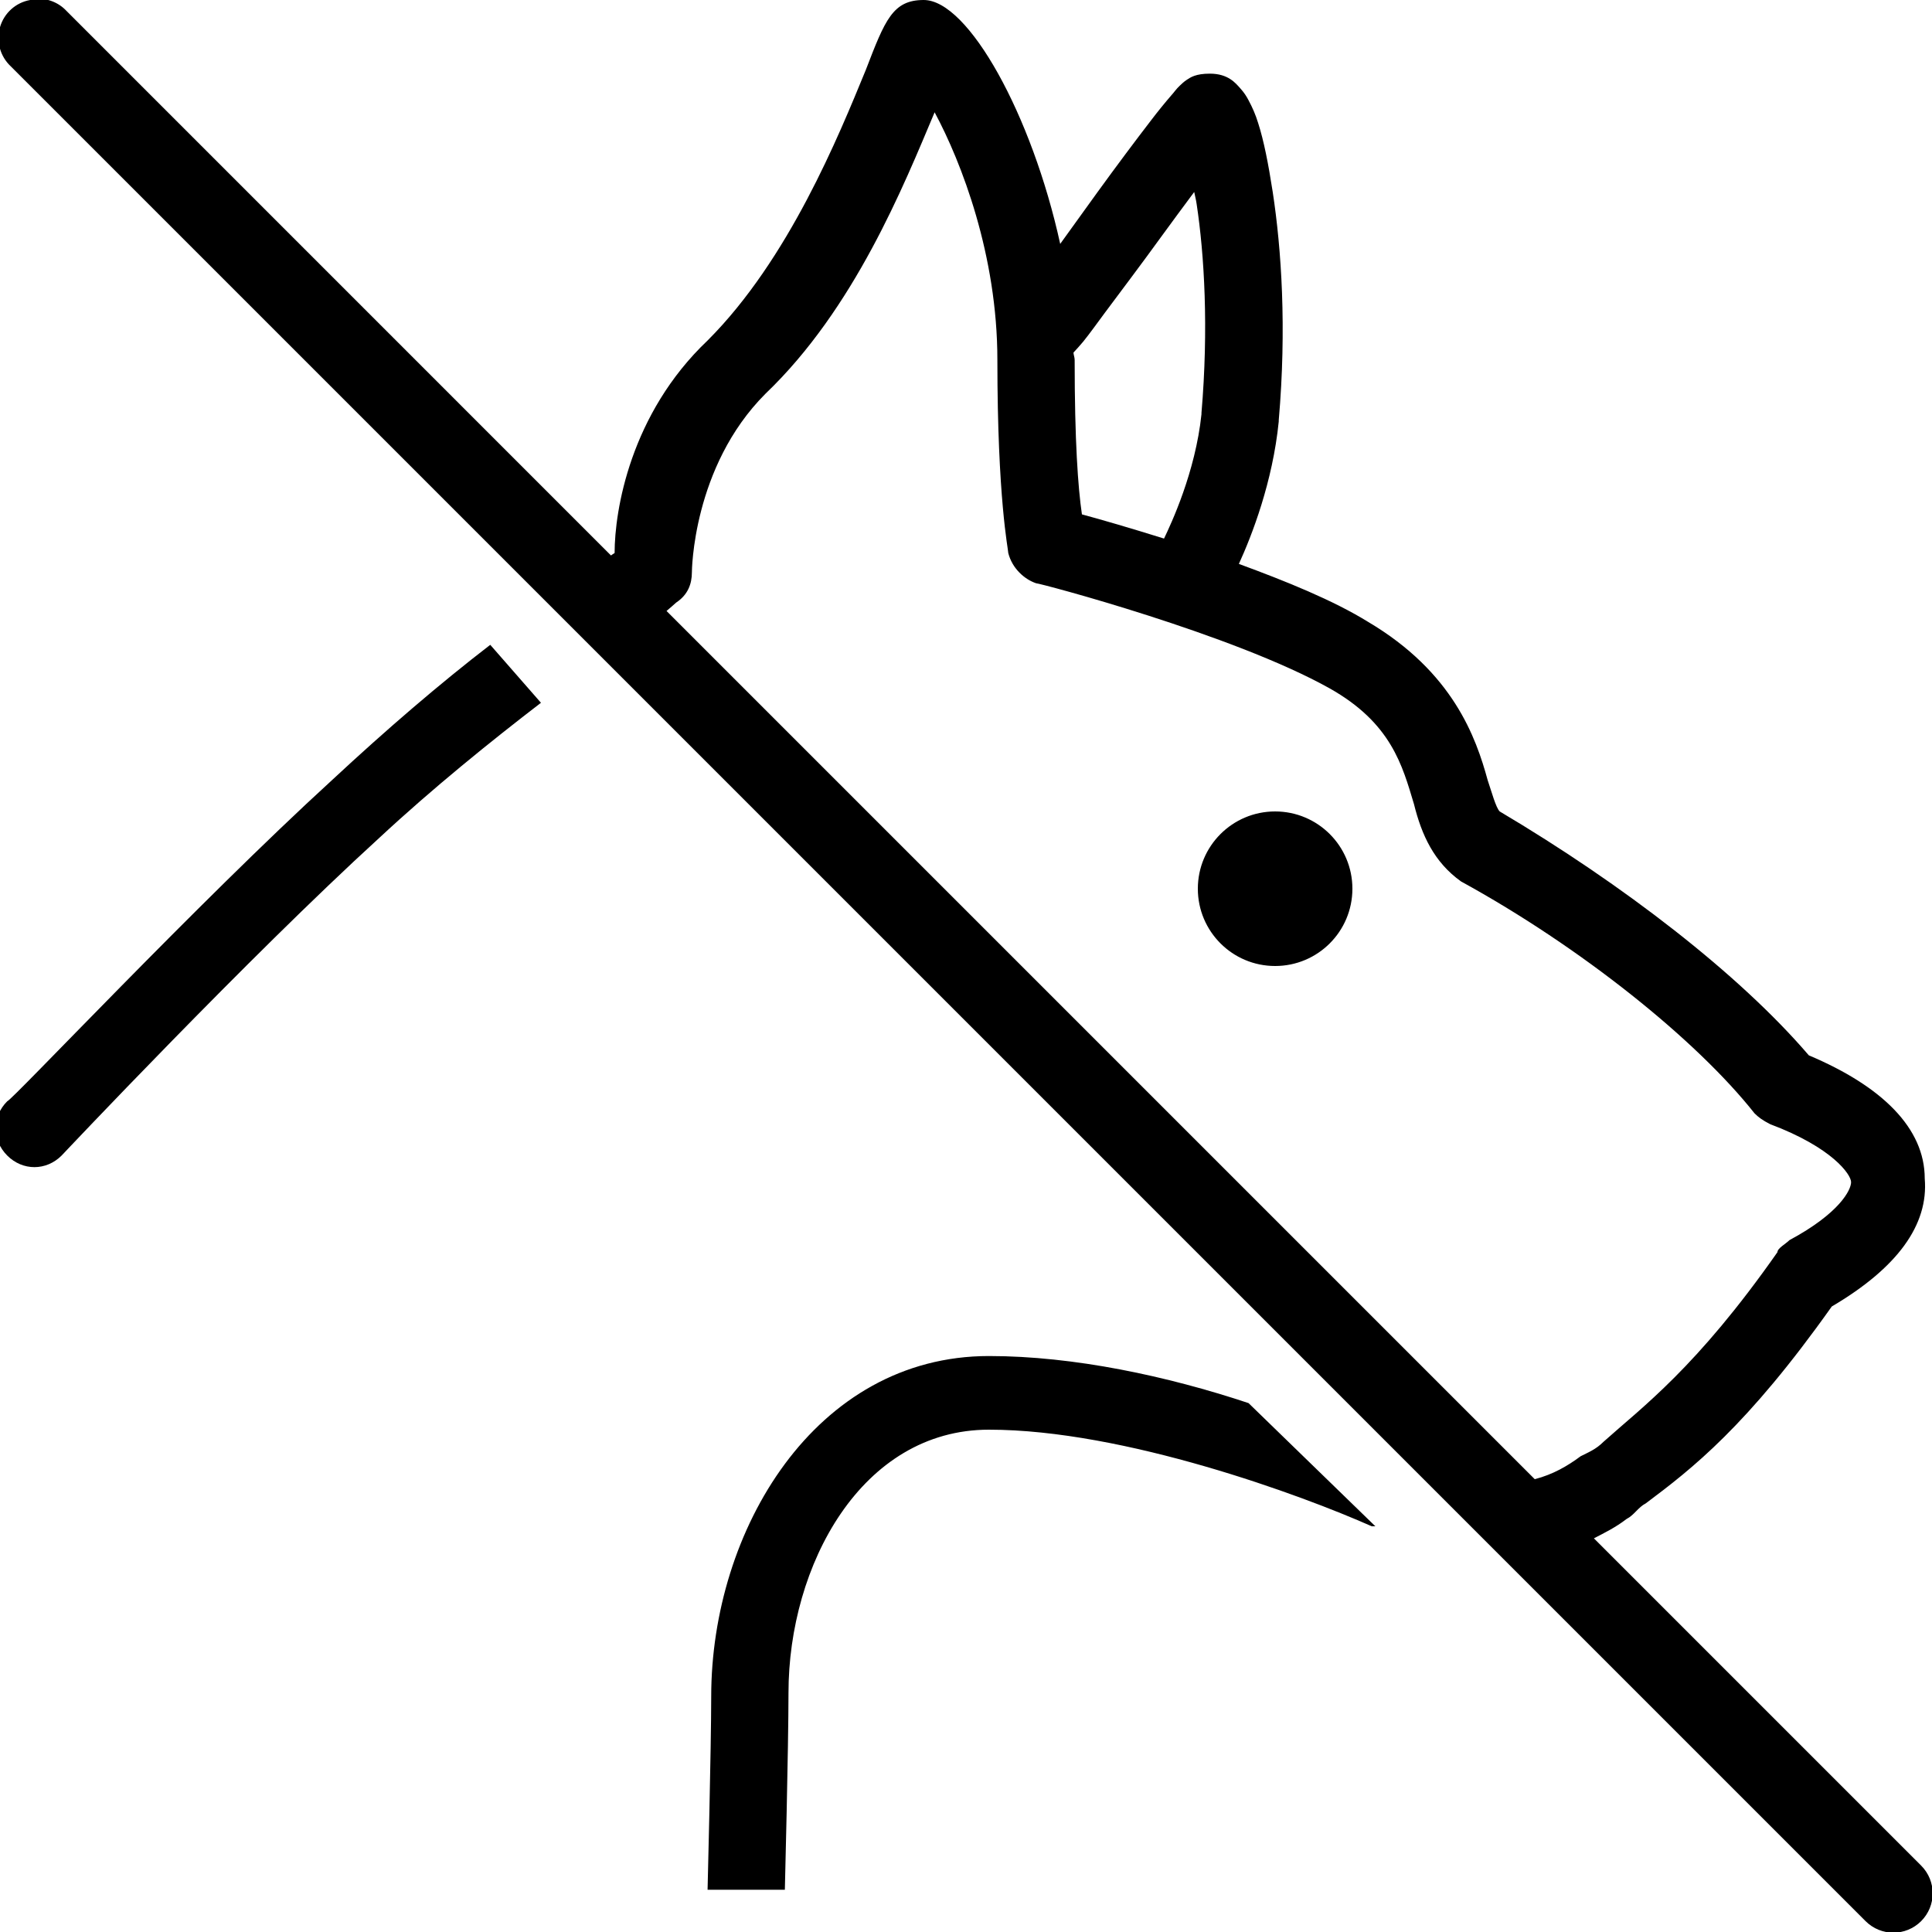 <svg fill="#000000" xmlns="http://www.w3.org/2000/svg"  viewBox="0 0 50 50" width="500px" height="500px"><path d="M 0.906 -0.031 C 0.863 -0.023 0.82 -0.012 0.781 0 C 0.406 0.066 0.105 0.34 0 0.703 C -0.105 1.07 0.004 1.461 0.281 1.719 L 48.281 49.719 C 48.68 50.117 49.32 50.117 49.719 49.719 C 50.117 49.32 50.117 48.68 49.719 48.281 L 41.25 39.812 C 41.535 39.664 41.809 39.531 42.094 39.312 C 42.293 39.211 42.395 39.008 42.594 38.906 C 43.793 38.008 45.207 36.914 47.406 33.812 C 49.105 32.812 49.914 31.699 49.812 30.5 C 49.812 29.199 48.711 28.113 46.812 27.312 C 45.012 25.211 42.012 22.898 38.812 21 C 38.711 20.898 38.602 20.488 38.5 20.188 C 38.199 19.086 37.605 17.395 35.406 16.094 C 34.504 15.535 33.273 15.039 32.062 14.594 C 32.398 13.859 32.938 12.473 33.094 10.906 C 33.094 10.895 33.094 10.887 33.094 10.875 C 33.301 8.488 33.164 6.449 32.938 4.969 C 32.824 4.23 32.707 3.641 32.562 3.188 C 32.492 2.961 32.414 2.785 32.312 2.594 C 32.262 2.5 32.207 2.406 32.094 2.281 C 31.98 2.156 31.789 1.906 31.312 1.906 C 30.941 1.906 30.809 2.004 30.719 2.062 C 30.629 2.121 30.578 2.176 30.531 2.219 C 30.438 2.305 30.391 2.383 30.312 2.469 C 30.16 2.645 29.977 2.867 29.781 3.125 C 29.387 3.637 28.902 4.285 28.406 4.969 C 28.062 5.441 27.754 5.879 27.438 6.312 C 26.707 2.977 25.062 0 23.906 0 C 23.105 0 22.906 0.512 22.406 1.812 C 21.707 3.512 20.414 6.711 18.312 8.812 C 16.312 10.711 15.906 13.211 15.906 14.312 C 15.887 14.324 15.832 14.359 15.812 14.375 L 1.719 0.281 C 1.512 0.059 1.211 -0.055 0.906 -0.031 Z M 24.188 2.906 C 24.887 4.207 25.812 6.613 25.812 9.312 C 25.812 12.914 26.094 14.211 26.094 14.312 C 26.195 14.711 26.512 14.992 26.812 15.094 C 26.914 15.094 31.906 16.414 34.406 17.812 C 36.008 18.711 36.293 19.812 36.594 20.812 C 36.793 21.613 37.113 22.312 37.812 22.812 C 40.914 24.512 43.906 26.914 45.406 28.812 C 45.508 28.914 45.613 28.992 45.812 29.094 C 47.414 29.695 47.906 30.395 47.906 30.594 C 47.906 30.793 47.613 31.395 46.312 32.094 C 46.211 32.195 46 32.305 46 32.406 C 43.898 35.406 42.5 36.414 41.5 37.312 C 41.301 37.512 41.105 37.586 40.906 37.688 C 40.57 37.938 40.191 38.16 39.719 38.281 L 17.25 15.812 C 17.289 15.781 17.484 15.609 17.5 15.594 C 17.801 15.395 17.906 15.113 17.906 14.812 C 17.906 14.812 17.914 12.086 19.812 10.188 C 22.113 7.988 23.387 4.805 24.188 2.906 Z M 30.906 4.969 C 30.93 5.094 30.949 5.145 30.969 5.281 C 31.168 6.594 31.281 8.488 31.094 10.688 C 31.094 10.699 31.094 10.707 31.094 10.719 C 30.938 12.219 30.305 13.562 30.125 13.938 C 29.273 13.672 28.496 13.445 28 13.312 C 27.898 12.613 27.812 11.414 27.812 9.312 C 27.812 9.25 27.785 9.188 27.781 9.125 C 27.863 9.035 27.941 8.953 28.031 8.844 C 28.199 8.637 28.383 8.379 28.594 8.094 C 29.02 7.523 29.539 6.836 30.031 6.156 C 30.355 5.711 30.621 5.352 30.906 4.969 Z M 12.688 16.688 C 11.387 17.688 9.992 18.887 8.594 20.188 C 5.094 23.387 0.289 28.5 0.188 28.5 C -0.211 28.898 -0.211 29.508 0.188 29.906 C 0.586 30.305 1.195 30.305 1.594 29.906 C 1.594 29.906 6.414 24.789 9.812 21.688 C 11.211 20.387 12.699 19.188 14 18.188 Z M 33 21 C 31.895 21 31 21.895 31 23 C 31 24.105 31.895 25 33 25 C 34.105 25 35 24.105 35 23 C 35 21.895 34.105 21 33 21 Z M 25.594 35.094 C 21.094 35.094 18.406 39.605 18.406 43.906 C 18.406 45.207 18.312 48.906 18.312 48.906 L 20.312 48.906 C 20.312 48.906 20.406 45.211 20.406 43.812 C 20.406 40.512 22.293 37 25.594 37 C 29.094 37 33.699 38.699 35.5 39.5 L 35.594 39.5 L 32.312 36.312 C 30.211 35.613 27.793 35.094 25.594 35.094 Z"/></svg>